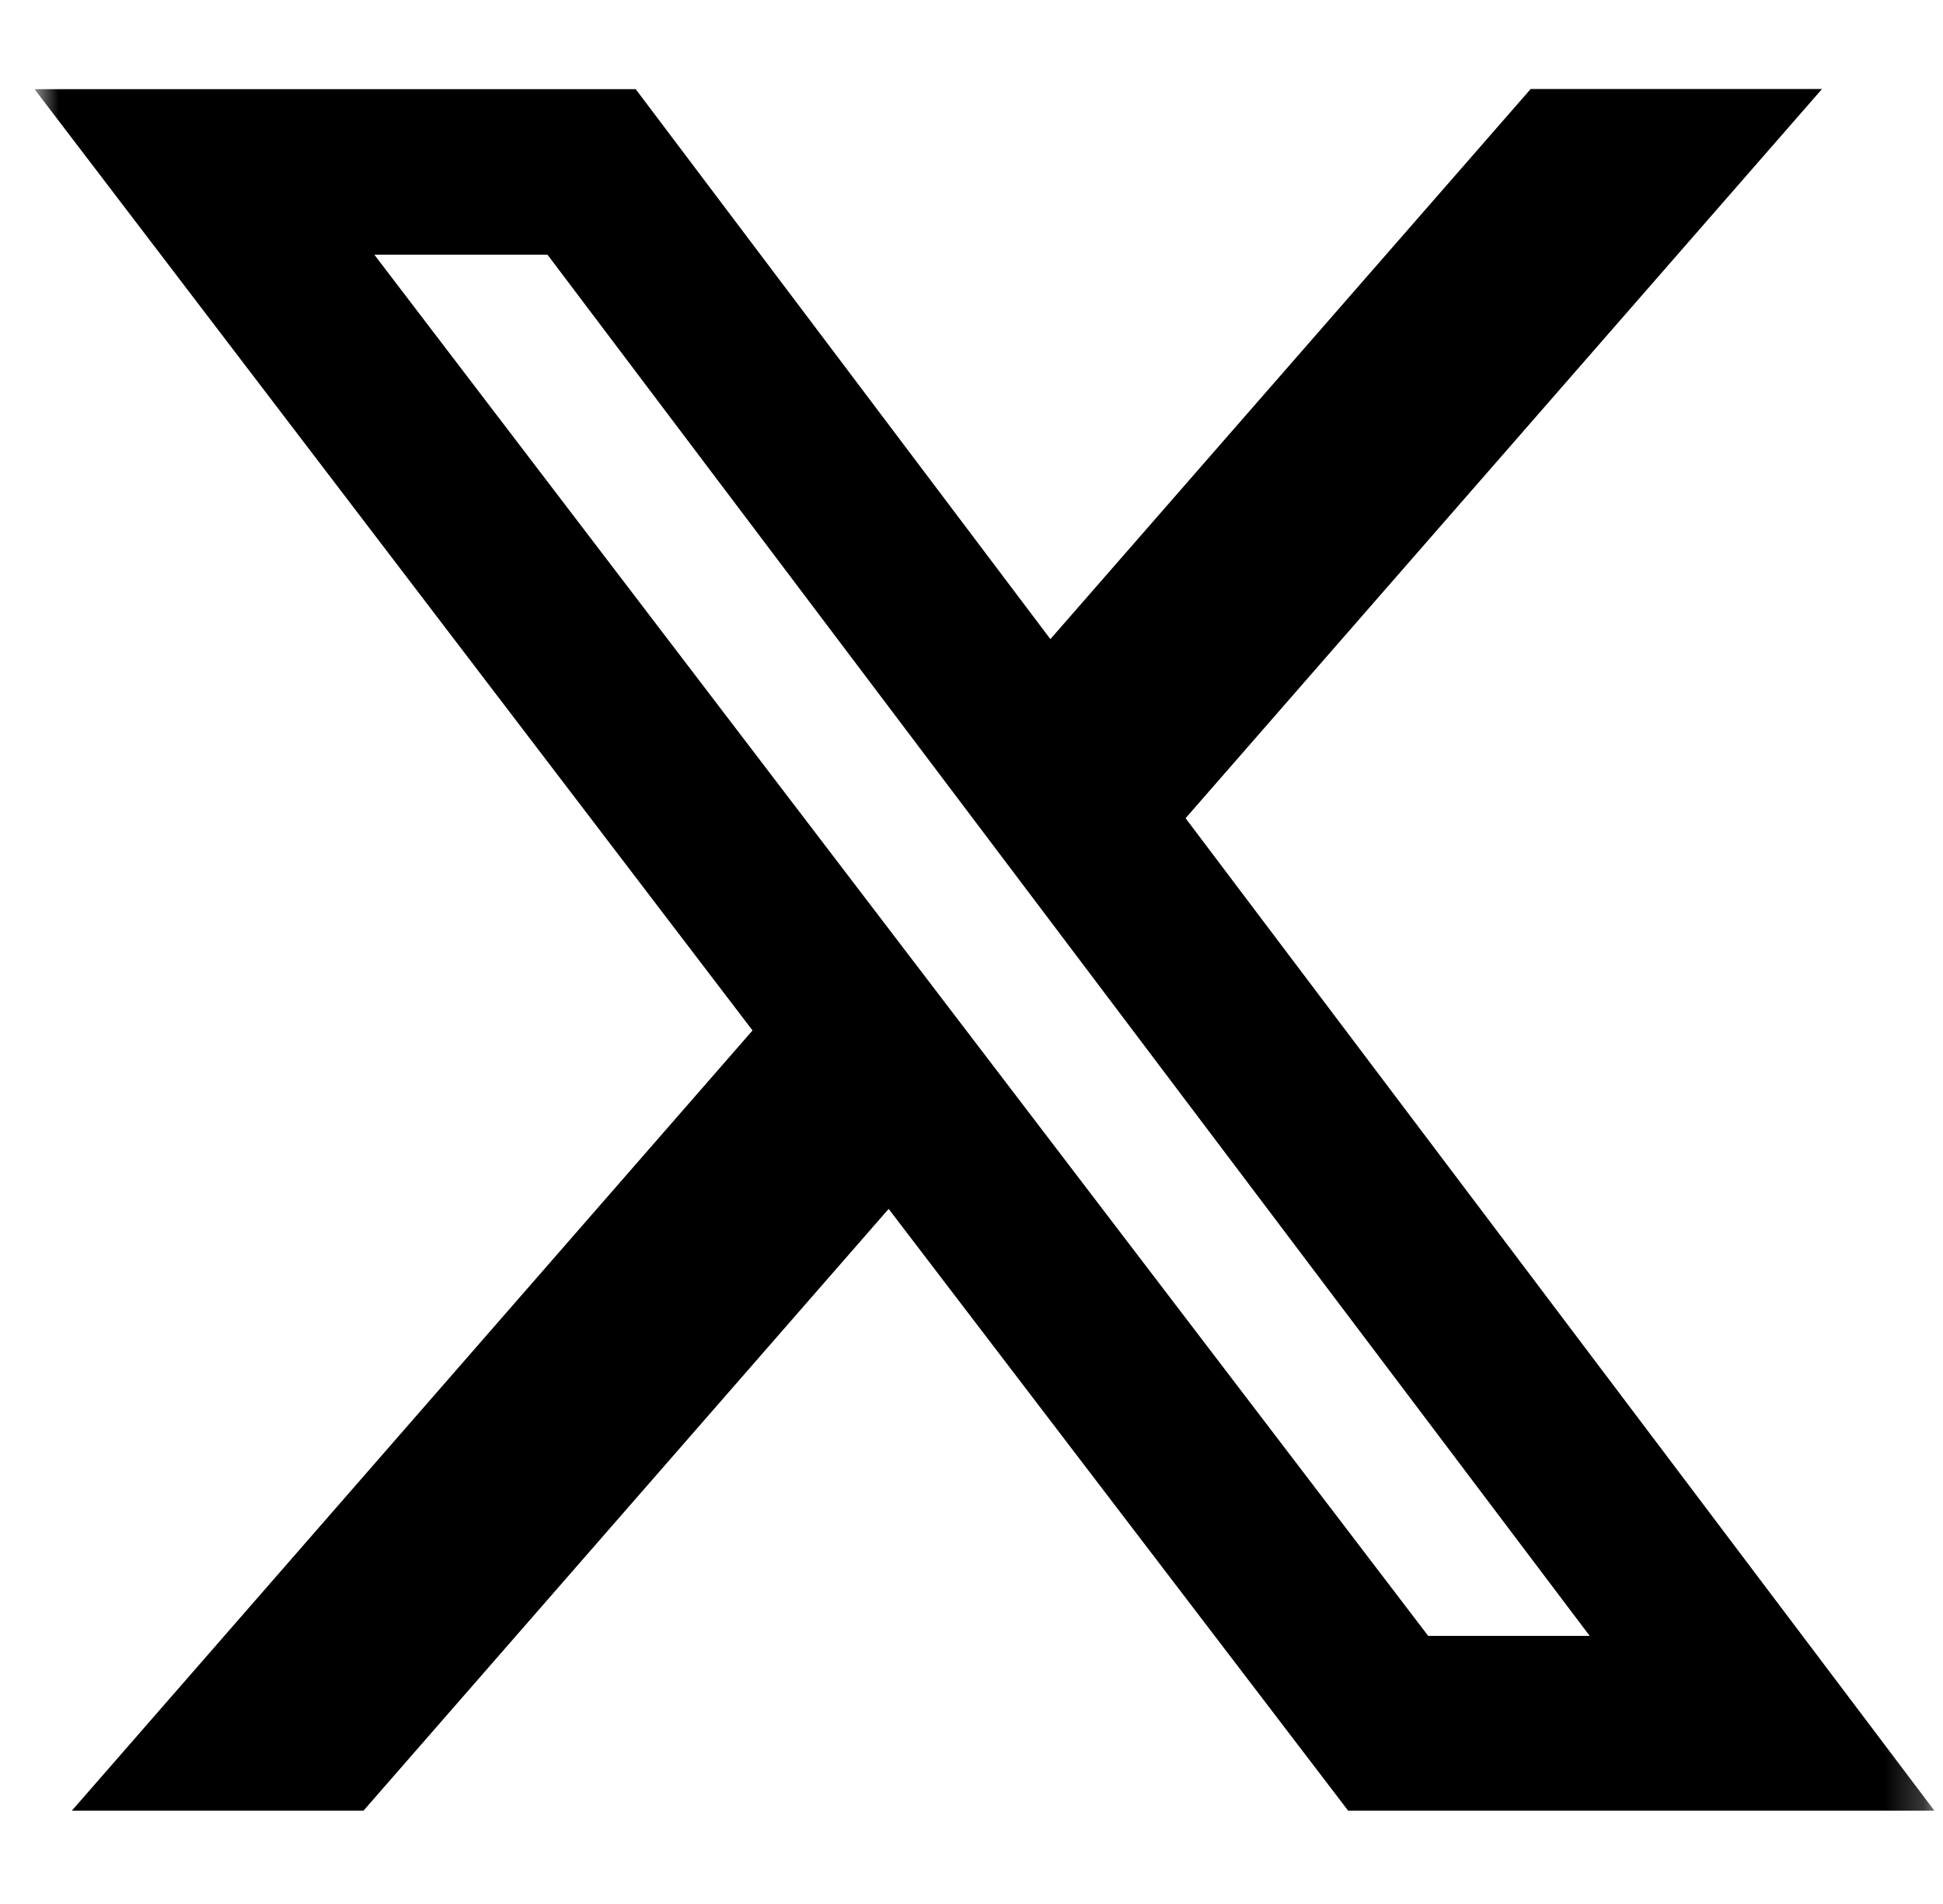 <svg width="50" height="49" viewBox="0 0 50 49" fill="none" xmlns="http://www.w3.org/2000/svg">
<mask id="mask0_465_46" style="mask-type:luminance" maskUnits="userSpaceOnUse" x="0" y="0" width="50" height="49">
<path d="M0.889 0H49.778V48.889H0.889V0Z" fill="white"/>
</mask>
<g mask="url(#mask0_465_46)">
<path d="M39.389 2.291H46.886L30.509 21.057L49.778 46.598H34.692L22.868 31.111L9.354 46.598H1.849L19.365 26.519L0.889 2.295H16.359L27.03 16.448L39.389 2.291ZM36.752 42.1H40.908L14.089 6.555H9.633L36.752 42.1Z" fill="black"/>
</g>
</svg>
